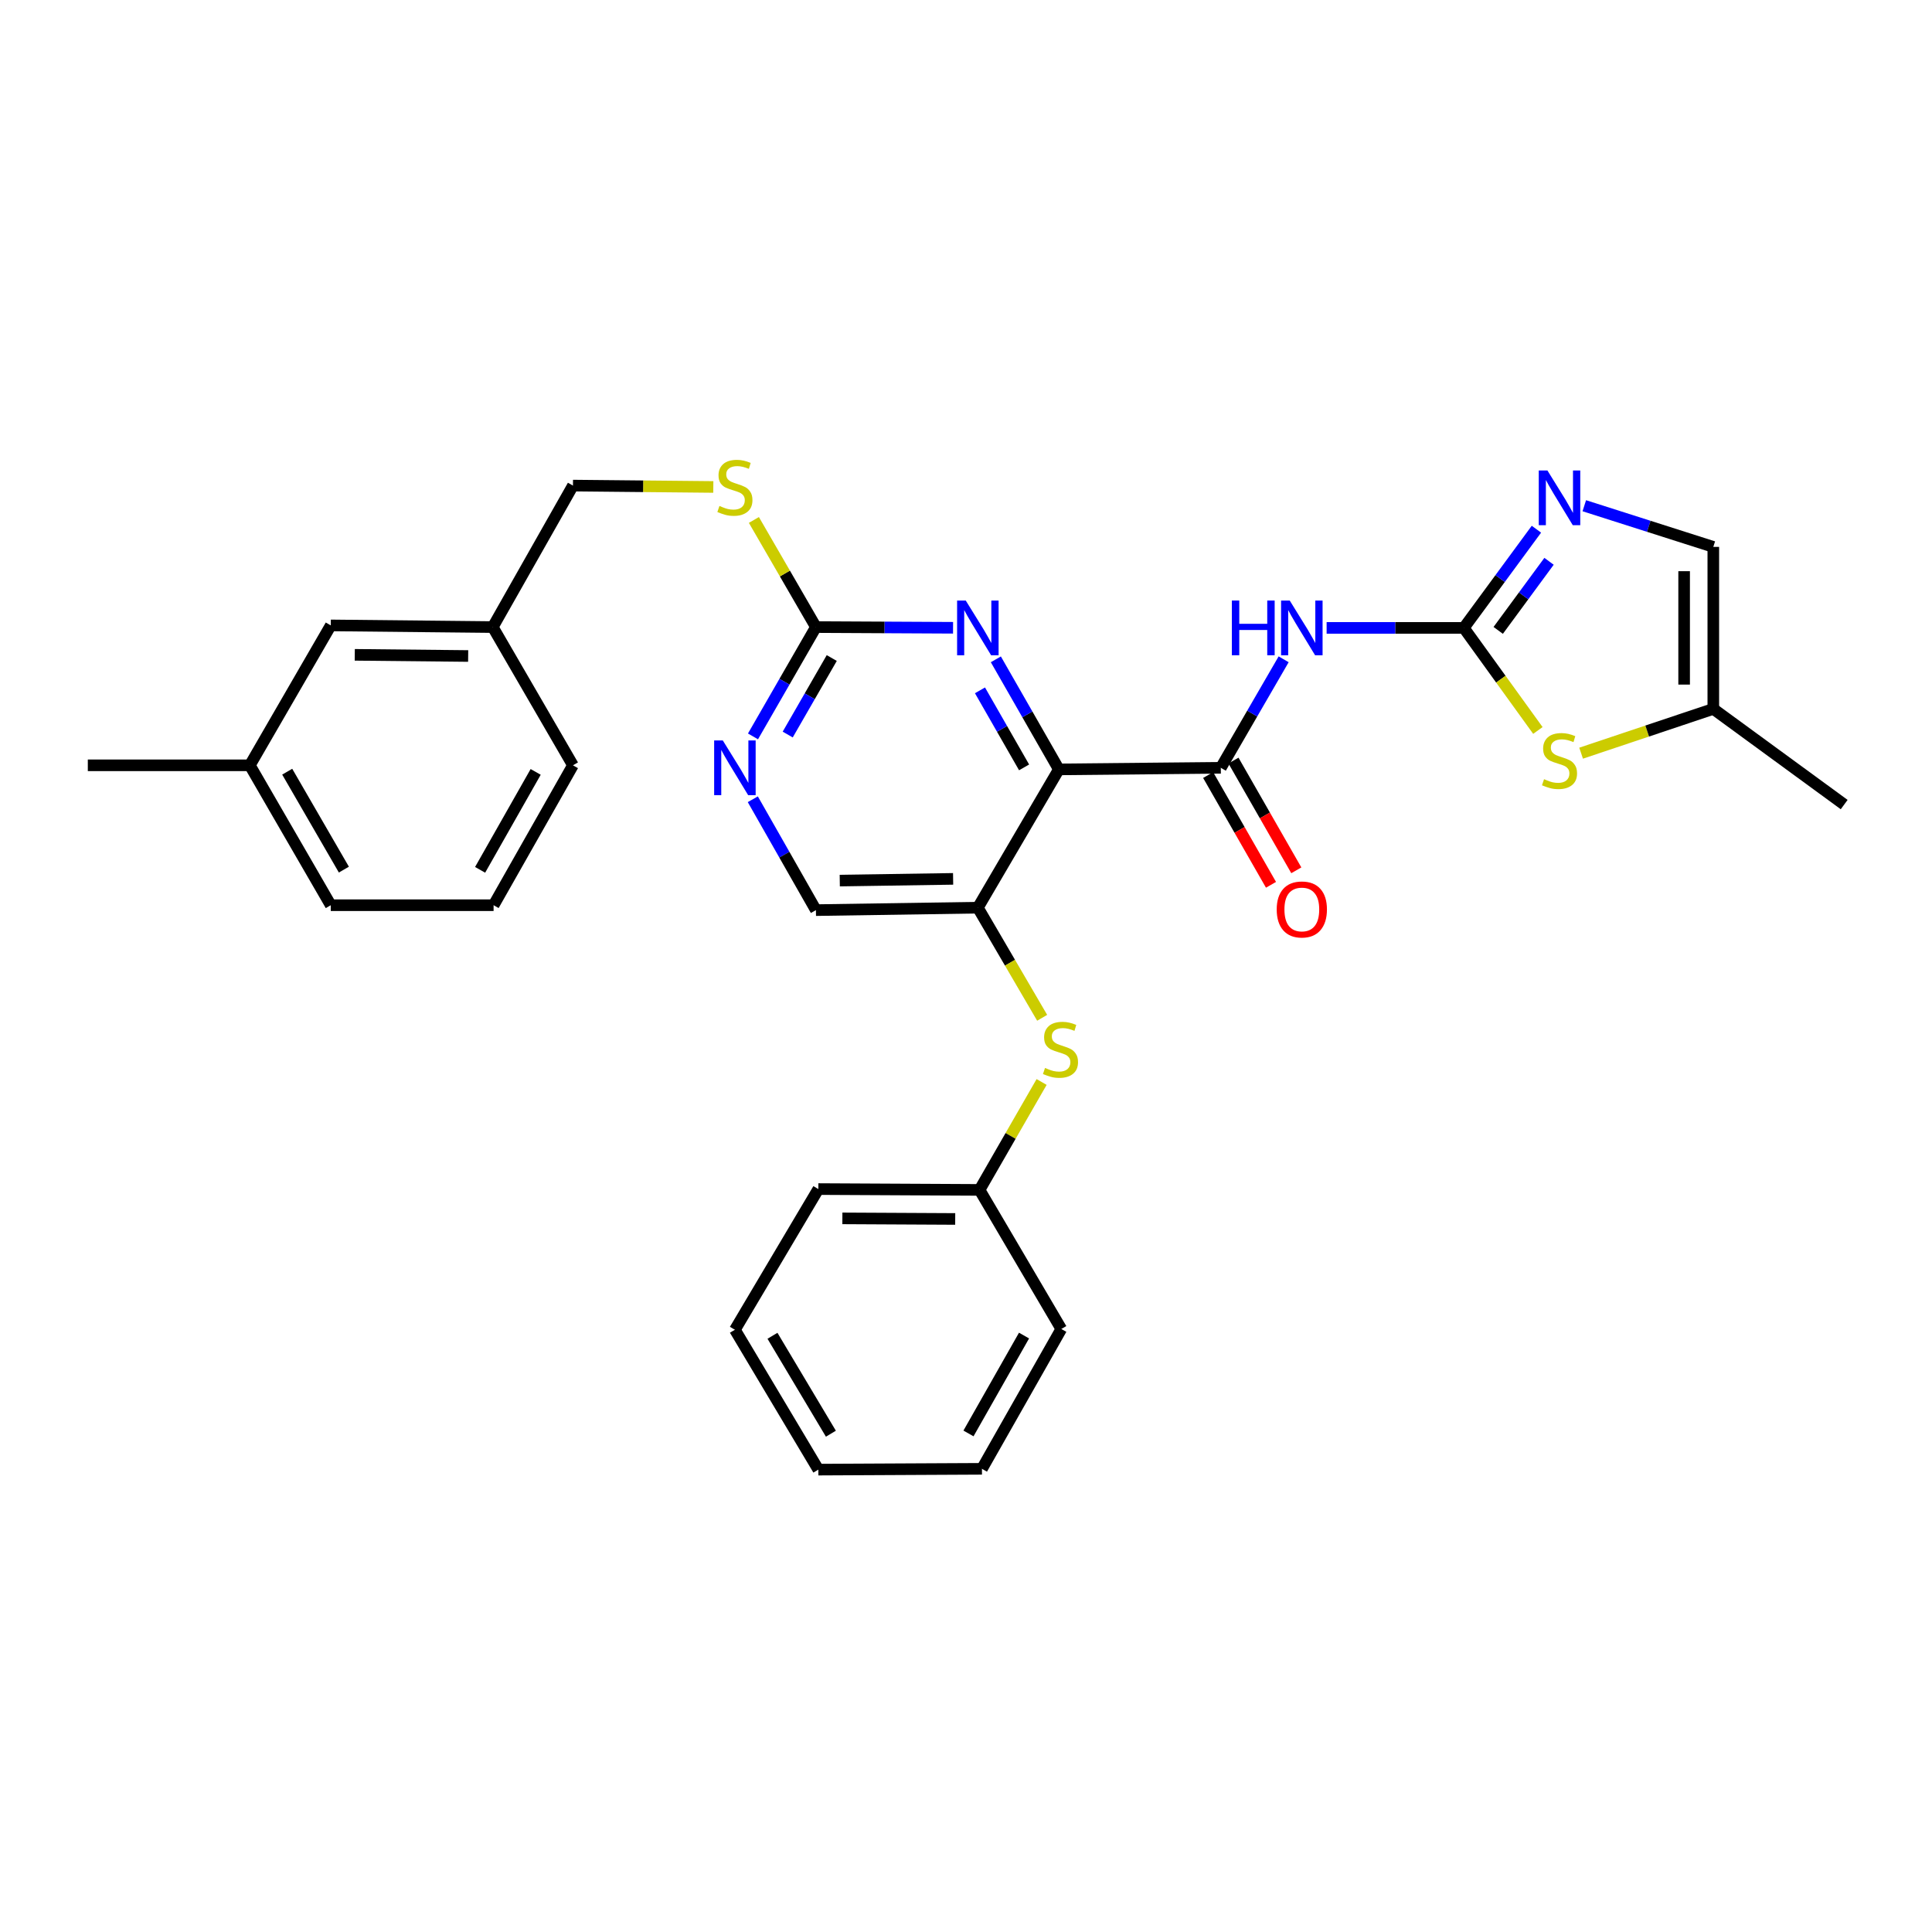 <?xml version='1.0' encoding='iso-8859-1'?>
<svg version='1.1' baseProfile='full'
              xmlns='http://www.w3.org/2000/svg'
                      xmlns:rdkit='http://www.rdkit.org/xml'
                      xmlns:xlink='http://www.w3.org/1999/xlink'
                  xml:space='preserve'
width='1000px' height='1000px' viewBox='0 0 1000 1000'>
<!-- END OF HEADER -->
<rect style='opacity:1.0;fill:#FFFFFF;stroke:none' width='1000' height='1000' x='0' y='0'> </rect>
<path class='bond-1' d='M 548.066,398.237 L 631.891,397.415' style='fill:none;fill-rule:evenodd;stroke:#000000;stroke-width:6px;stroke-linecap:butt;stroke-linejoin:miter;stroke-opacity:1' />
<path class='bond-3' d='M 548.066,398.237 L 506.133,469.813' style='fill:none;fill-rule:evenodd;stroke:#000000;stroke-width:6px;stroke-linecap:butt;stroke-linejoin:miter;stroke-opacity:1' />
<path class='bond-4' d='M 548.066,398.237 L 531.758,369.754' style='fill:none;fill-rule:evenodd;stroke:#000000;stroke-width:6px;stroke-linecap:butt;stroke-linejoin:miter;stroke-opacity:1' />
<path class='bond-4' d='M 531.758,369.754 L 515.449,341.271' style='fill:none;fill-rule:evenodd;stroke:#0000FF;stroke-width:6px;stroke-linecap:butt;stroke-linejoin:miter;stroke-opacity:1' />
<path class='bond-4' d='M 530.068,397.196 L 518.652,377.258' style='fill:none;fill-rule:evenodd;stroke:#000000;stroke-width:6px;stroke-linecap:butt;stroke-linejoin:miter;stroke-opacity:1' />
<path class='bond-4' d='M 518.652,377.258 L 507.236,357.32' style='fill:none;fill-rule:evenodd;stroke:#0000FF;stroke-width:6px;stroke-linecap:butt;stroke-linejoin:miter;stroke-opacity:1' />
<path class='bond-0' d='M 757.674,325.001 L 722.167,325.001' style='fill:none;fill-rule:evenodd;stroke:#000000;stroke-width:6px;stroke-linecap:butt;stroke-linejoin:miter;stroke-opacity:1' />
<path class='bond-0' d='M 722.167,325.001 L 686.66,325.001' style='fill:none;fill-rule:evenodd;stroke:#0000FF;stroke-width:6px;stroke-linecap:butt;stroke-linejoin:miter;stroke-opacity:1' />
<path class='bond-5' d='M 757.674,325.001 L 776.461,299.461' style='fill:none;fill-rule:evenodd;stroke:#000000;stroke-width:6px;stroke-linecap:butt;stroke-linejoin:miter;stroke-opacity:1' />
<path class='bond-5' d='M 776.461,299.461 L 795.247,273.921' style='fill:none;fill-rule:evenodd;stroke:#0000FF;stroke-width:6px;stroke-linecap:butt;stroke-linejoin:miter;stroke-opacity:1' />
<path class='bond-5' d='M 775.475,326.288 L 788.626,308.409' style='fill:none;fill-rule:evenodd;stroke:#000000;stroke-width:6px;stroke-linecap:butt;stroke-linejoin:miter;stroke-opacity:1' />
<path class='bond-5' d='M 788.626,308.409 L 801.777,290.531' style='fill:none;fill-rule:evenodd;stroke:#0000FF;stroke-width:6px;stroke-linecap:butt;stroke-linejoin:miter;stroke-opacity:1' />
<path class='bond-6' d='M 757.674,325.001 L 776.84,351.543' style='fill:none;fill-rule:evenodd;stroke:#000000;stroke-width:6px;stroke-linecap:butt;stroke-linejoin:miter;stroke-opacity:1' />
<path class='bond-6' d='M 776.84,351.543 L 796.005,378.086' style='fill:none;fill-rule:evenodd;stroke:#CCCC00;stroke-width:6px;stroke-linecap:butt;stroke-linejoin:miter;stroke-opacity:1' />
<path class='bond-2' d='M 631.891,397.415 L 648.152,369.334' style='fill:none;fill-rule:evenodd;stroke:#000000;stroke-width:6px;stroke-linecap:butt;stroke-linejoin:miter;stroke-opacity:1' />
<path class='bond-2' d='M 648.152,369.334 L 664.413,341.253' style='fill:none;fill-rule:evenodd;stroke:#0000FF;stroke-width:6px;stroke-linecap:butt;stroke-linejoin:miter;stroke-opacity:1' />
<path class='bond-13' d='M 625.338,401.167 L 641.601,429.57' style='fill:none;fill-rule:evenodd;stroke:#000000;stroke-width:6px;stroke-linecap:butt;stroke-linejoin:miter;stroke-opacity:1' />
<path class='bond-13' d='M 641.601,429.57 L 657.864,457.974' style='fill:none;fill-rule:evenodd;stroke:#FF0000;stroke-width:6px;stroke-linecap:butt;stroke-linejoin:miter;stroke-opacity:1' />
<path class='bond-13' d='M 638.444,393.663 L 654.707,422.066' style='fill:none;fill-rule:evenodd;stroke:#000000;stroke-width:6px;stroke-linecap:butt;stroke-linejoin:miter;stroke-opacity:1' />
<path class='bond-13' d='M 654.707,422.066 L 670.97,450.47' style='fill:none;fill-rule:evenodd;stroke:#FF0000;stroke-width:6px;stroke-linecap:butt;stroke-linejoin:miter;stroke-opacity:1' />
<path class='bond-9' d='M 506.133,469.813 L 522.777,498.311' style='fill:none;fill-rule:evenodd;stroke:#000000;stroke-width:6px;stroke-linecap:butt;stroke-linejoin:miter;stroke-opacity:1' />
<path class='bond-9' d='M 522.777,498.311 L 539.421,526.809' style='fill:none;fill-rule:evenodd;stroke:#CCCC00;stroke-width:6px;stroke-linecap:butt;stroke-linejoin:miter;stroke-opacity:1' />
<path class='bond-12' d='M 506.133,469.813 L 422.317,471.079' style='fill:none;fill-rule:evenodd;stroke:#000000;stroke-width:6px;stroke-linecap:butt;stroke-linejoin:miter;stroke-opacity:1' />
<path class='bond-12' d='M 493.332,454.902 L 434.661,455.789' style='fill:none;fill-rule:evenodd;stroke:#000000;stroke-width:6px;stroke-linecap:butt;stroke-linejoin:miter;stroke-opacity:1' />
<path class='bond-7' d='M 493.298,324.936 L 457.807,324.754' style='fill:none;fill-rule:evenodd;stroke:#0000FF;stroke-width:6px;stroke-linecap:butt;stroke-linejoin:miter;stroke-opacity:1' />
<path class='bond-7' d='M 457.807,324.754 L 422.317,324.573' style='fill:none;fill-rule:evenodd;stroke:#000000;stroke-width:6px;stroke-linecap:butt;stroke-linejoin:miter;stroke-opacity:1' />
<path class='bond-10' d='M 820.029,261.764 L 853.417,272.416' style='fill:none;fill-rule:evenodd;stroke:#0000FF;stroke-width:6px;stroke-linecap:butt;stroke-linejoin:miter;stroke-opacity:1' />
<path class='bond-10' d='M 853.417,272.416 L 886.805,283.068' style='fill:none;fill-rule:evenodd;stroke:#000000;stroke-width:6px;stroke-linecap:butt;stroke-linejoin:miter;stroke-opacity:1' />
<path class='bond-11' d='M 818.379,389.844 L 852.592,378.381' style='fill:none;fill-rule:evenodd;stroke:#CCCC00;stroke-width:6px;stroke-linecap:butt;stroke-linejoin:miter;stroke-opacity:1' />
<path class='bond-11' d='M 852.592,378.381 L 886.805,366.918' style='fill:none;fill-rule:evenodd;stroke:#000000;stroke-width:6px;stroke-linecap:butt;stroke-linejoin:miter;stroke-opacity:1' />
<path class='bond-8' d='M 422.317,324.573 L 406.031,352.864' style='fill:none;fill-rule:evenodd;stroke:#000000;stroke-width:6px;stroke-linecap:butt;stroke-linejoin:miter;stroke-opacity:1' />
<path class='bond-8' d='M 406.031,352.864 L 389.745,381.154' style='fill:none;fill-rule:evenodd;stroke:#0000FF;stroke-width:6px;stroke-linecap:butt;stroke-linejoin:miter;stroke-opacity:1' />
<path class='bond-8' d='M 430.519,340.595 L 419.119,360.398' style='fill:none;fill-rule:evenodd;stroke:#000000;stroke-width:6px;stroke-linecap:butt;stroke-linejoin:miter;stroke-opacity:1' />
<path class='bond-8' d='M 419.119,360.398 L 407.719,380.201' style='fill:none;fill-rule:evenodd;stroke:#0000FF;stroke-width:6px;stroke-linecap:butt;stroke-linejoin:miter;stroke-opacity:1' />
<path class='bond-14' d='M 422.317,324.573 L 406.264,296.852' style='fill:none;fill-rule:evenodd;stroke:#000000;stroke-width:6px;stroke-linecap:butt;stroke-linejoin:miter;stroke-opacity:1' />
<path class='bond-14' d='M 406.264,296.852 L 390.212,269.131' style='fill:none;fill-rule:evenodd;stroke:#CCCC00;stroke-width:6px;stroke-linecap:butt;stroke-linejoin:miter;stroke-opacity:1' />
<path class='bond-30' d='M 389.65,413.694 L 405.984,442.387' style='fill:none;fill-rule:evenodd;stroke:#0000FF;stroke-width:6px;stroke-linecap:butt;stroke-linejoin:miter;stroke-opacity:1' />
<path class='bond-30' d='M 405.984,442.387 L 422.317,471.079' style='fill:none;fill-rule:evenodd;stroke:#000000;stroke-width:6px;stroke-linecap:butt;stroke-linejoin:miter;stroke-opacity:1' />
<path class='bond-15' d='M 539.138,560.03 L 523.072,587.96' style='fill:none;fill-rule:evenodd;stroke:#CCCC00;stroke-width:6px;stroke-linecap:butt;stroke-linejoin:miter;stroke-opacity:1' />
<path class='bond-15' d='M 523.072,587.96 L 507.006,615.891' style='fill:none;fill-rule:evenodd;stroke:#000000;stroke-width:6px;stroke-linecap:butt;stroke-linejoin:miter;stroke-opacity:1' />
<path class='bond-31' d='M 886.805,283.068 L 886.805,366.918' style='fill:none;fill-rule:evenodd;stroke:#000000;stroke-width:6px;stroke-linecap:butt;stroke-linejoin:miter;stroke-opacity:1' />
<path class='bond-31' d='M 871.703,295.645 L 871.703,354.34' style='fill:none;fill-rule:evenodd;stroke:#000000;stroke-width:6px;stroke-linecap:butt;stroke-linejoin:miter;stroke-opacity:1' />
<path class='bond-21' d='M 886.805,366.918 L 954.545,416.444' style='fill:none;fill-rule:evenodd;stroke:#000000;stroke-width:6px;stroke-linecap:butt;stroke-linejoin:miter;stroke-opacity:1' />
<path class='bond-16' d='M 369.208,252.049 L 332.884,251.693' style='fill:none;fill-rule:evenodd;stroke:#CCCC00;stroke-width:6px;stroke-linecap:butt;stroke-linejoin:miter;stroke-opacity:1' />
<path class='bond-16' d='M 332.884,251.693 L 296.559,251.337' style='fill:none;fill-rule:evenodd;stroke:#000000;stroke-width:6px;stroke-linecap:butt;stroke-linejoin:miter;stroke-opacity:1' />
<path class='bond-24' d='M 507.006,615.891 L 423.575,615.463' style='fill:none;fill-rule:evenodd;stroke:#000000;stroke-width:6px;stroke-linecap:butt;stroke-linejoin:miter;stroke-opacity:1' />
<path class='bond-24' d='M 494.414,630.929 L 436.013,630.629' style='fill:none;fill-rule:evenodd;stroke:#000000;stroke-width:6px;stroke-linecap:butt;stroke-linejoin:miter;stroke-opacity:1' />
<path class='bond-25' d='M 507.006,615.891 L 549.333,687.886' style='fill:none;fill-rule:evenodd;stroke:#000000;stroke-width:6px;stroke-linecap:butt;stroke-linejoin:miter;stroke-opacity:1' />
<path class='bond-18' d='M 296.559,251.337 L 255.054,324.573' style='fill:none;fill-rule:evenodd;stroke:#000000;stroke-width:6px;stroke-linecap:butt;stroke-linejoin:miter;stroke-opacity:1' />
<path class='bond-17' d='M 171.204,323.709 L 255.054,324.573' style='fill:none;fill-rule:evenodd;stroke:#000000;stroke-width:6px;stroke-linecap:butt;stroke-linejoin:miter;stroke-opacity:1' />
<path class='bond-17' d='M 183.626,338.94 L 242.321,339.545' style='fill:none;fill-rule:evenodd;stroke:#000000;stroke-width:6px;stroke-linecap:butt;stroke-linejoin:miter;stroke-opacity:1' />
<path class='bond-19' d='M 171.204,323.709 L 129.304,396.123' style='fill:none;fill-rule:evenodd;stroke:#000000;stroke-width:6px;stroke-linecap:butt;stroke-linejoin:miter;stroke-opacity:1' />
<path class='bond-22' d='M 255.054,324.573 L 296.559,396.123' style='fill:none;fill-rule:evenodd;stroke:#000000;stroke-width:6px;stroke-linecap:butt;stroke-linejoin:miter;stroke-opacity:1' />
<path class='bond-26' d='M 129.304,396.123 L 45.455,396.123' style='fill:none;fill-rule:evenodd;stroke:#000000;stroke-width:6px;stroke-linecap:butt;stroke-linejoin:miter;stroke-opacity:1' />
<path class='bond-33' d='M 129.304,396.123 L 171.204,468.537' style='fill:none;fill-rule:evenodd;stroke:#000000;stroke-width:6px;stroke-linecap:butt;stroke-linejoin:miter;stroke-opacity:1' />
<path class='bond-33' d='M 148.661,399.422 L 177.991,450.112' style='fill:none;fill-rule:evenodd;stroke:#000000;stroke-width:6px;stroke-linecap:butt;stroke-linejoin:miter;stroke-opacity:1' />
<path class='bond-20' d='M 255.482,468.537 L 296.559,396.123' style='fill:none;fill-rule:evenodd;stroke:#000000;stroke-width:6px;stroke-linecap:butt;stroke-linejoin:miter;stroke-opacity:1' />
<path class='bond-20' d='M 248.507,450.224 L 277.262,399.534' style='fill:none;fill-rule:evenodd;stroke:#000000;stroke-width:6px;stroke-linecap:butt;stroke-linejoin:miter;stroke-opacity:1' />
<path class='bond-23' d='M 255.482,468.537 L 171.204,468.537' style='fill:none;fill-rule:evenodd;stroke:#000000;stroke-width:6px;stroke-linecap:butt;stroke-linejoin:miter;stroke-opacity:1' />
<path class='bond-27' d='M 423.575,615.463 L 380.384,688.28' style='fill:none;fill-rule:evenodd;stroke:#000000;stroke-width:6px;stroke-linecap:butt;stroke-linejoin:miter;stroke-opacity:1' />
<path class='bond-28' d='M 549.333,687.886 L 508.256,760.258' style='fill:none;fill-rule:evenodd;stroke:#000000;stroke-width:6px;stroke-linecap:butt;stroke-linejoin:miter;stroke-opacity:1' />
<path class='bond-28' d='M 530.038,691.287 L 501.283,741.947' style='fill:none;fill-rule:evenodd;stroke:#000000;stroke-width:6px;stroke-linecap:butt;stroke-linejoin:miter;stroke-opacity:1' />
<path class='bond-32' d='M 380.384,688.28 L 423.575,760.677' style='fill:none;fill-rule:evenodd;stroke:#000000;stroke-width:6px;stroke-linecap:butt;stroke-linejoin:miter;stroke-opacity:1' />
<path class='bond-32' d='M 399.832,691.402 L 430.066,742.08' style='fill:none;fill-rule:evenodd;stroke:#000000;stroke-width:6px;stroke-linecap:butt;stroke-linejoin:miter;stroke-opacity:1' />
<path class='bond-29' d='M 508.256,760.258 L 423.575,760.677' style='fill:none;fill-rule:evenodd;stroke:#000000;stroke-width:6px;stroke-linecap:butt;stroke-linejoin:miter;stroke-opacity:1' />
<path  class='atom-3' d='M 637.604 310.841
L 641.444 310.841
L 641.444 322.881
L 655.924 322.881
L 655.924 310.841
L 659.764 310.841
L 659.764 339.161
L 655.924 339.161
L 655.924 326.081
L 641.444 326.081
L 641.444 339.161
L 637.604 339.161
L 637.604 310.841
' fill='#0000FF'/>
<path  class='atom-3' d='M 667.564 310.841
L 676.844 325.841
Q 677.764 327.321, 679.244 330.001
Q 680.724 332.681, 680.804 332.841
L 680.804 310.841
L 684.564 310.841
L 684.564 339.161
L 680.684 339.161
L 670.724 322.761
Q 669.564 320.841, 668.324 318.641
Q 667.124 316.441, 666.764 315.761
L 666.764 339.161
L 663.084 339.161
L 663.084 310.841
L 667.564 310.841
' fill='#0000FF'/>
<path  class='atom-5' d='M 499.873 310.841
L 509.153 325.841
Q 510.073 327.321, 511.553 330.001
Q 513.033 332.681, 513.113 332.841
L 513.113 310.841
L 516.873 310.841
L 516.873 339.161
L 512.993 339.161
L 503.033 322.761
Q 501.873 320.841, 500.633 318.641
Q 499.433 316.441, 499.073 315.761
L 499.073 339.161
L 495.393 339.161
L 495.393 310.841
L 499.873 310.841
' fill='#0000FF'/>
<path  class='atom-6' d='M 800.94 243.511
L 810.22 258.511
Q 811.14 259.991, 812.62 262.671
Q 814.1 265.351, 814.18 265.511
L 814.18 243.511
L 817.94 243.511
L 817.94 271.831
L 814.06 271.831
L 804.1 255.431
Q 802.94 253.511, 801.7 251.311
Q 800.5 249.111, 800.14 248.431
L 800.14 271.831
L 796.46 271.831
L 796.46 243.511
L 800.94 243.511
' fill='#0000FF'/>
<path  class='atom-7' d='M 799.2 403.309
Q 799.52 403.429, 800.84 403.989
Q 802.16 404.549, 803.6 404.909
Q 805.08 405.229, 806.52 405.229
Q 809.2 405.229, 810.76 403.949
Q 812.32 402.629, 812.32 400.349
Q 812.32 398.789, 811.52 397.829
Q 810.76 396.869, 809.56 396.349
Q 808.36 395.829, 806.36 395.229
Q 803.84 394.469, 802.32 393.749
Q 800.84 393.029, 799.76 391.509
Q 798.72 389.989, 798.72 387.429
Q 798.72 383.869, 801.12 381.669
Q 803.56 379.469, 808.36 379.469
Q 811.64 379.469, 815.36 381.029
L 814.44 384.109
Q 811.04 382.709, 808.48 382.709
Q 805.72 382.709, 804.2 383.869
Q 802.68 384.989, 802.72 386.949
Q 802.72 388.469, 803.48 389.389
Q 804.28 390.309, 805.4 390.829
Q 806.56 391.349, 808.48 391.949
Q 811.04 392.749, 812.56 393.549
Q 814.08 394.349, 815.16 395.989
Q 816.28 397.589, 816.28 400.349
Q 816.28 404.269, 813.64 406.389
Q 811.04 408.469, 806.68 408.469
Q 804.16 408.469, 802.24 407.909
Q 800.36 407.389, 798.12 406.469
L 799.2 403.309
' fill='#CCCC00'/>
<path  class='atom-9' d='M 374.124 383.255
L 383.404 398.255
Q 384.324 399.735, 385.804 402.415
Q 387.284 405.095, 387.364 405.255
L 387.364 383.255
L 391.124 383.255
L 391.124 411.575
L 387.244 411.575
L 377.284 395.175
Q 376.124 393.255, 374.884 391.055
Q 373.684 388.855, 373.324 388.175
L 373.324 411.575
L 369.644 411.575
L 369.644 383.255
L 374.124 383.255
' fill='#0000FF'/>
<path  class='atom-10' d='M 540.905 552.769
Q 541.225 552.889, 542.545 553.449
Q 543.865 554.009, 545.305 554.369
Q 546.785 554.689, 548.225 554.689
Q 550.905 554.689, 552.465 553.409
Q 554.025 552.089, 554.025 549.809
Q 554.025 548.249, 553.225 547.289
Q 552.465 546.329, 551.265 545.809
Q 550.065 545.289, 548.065 544.689
Q 545.545 543.929, 544.025 543.209
Q 542.545 542.489, 541.465 540.969
Q 540.425 539.449, 540.425 536.889
Q 540.425 533.329, 542.825 531.129
Q 545.265 528.929, 550.065 528.929
Q 553.345 528.929, 557.065 530.489
L 556.145 533.569
Q 552.745 532.169, 550.185 532.169
Q 547.425 532.169, 545.905 533.329
Q 544.385 534.449, 544.425 536.409
Q 544.425 537.929, 545.185 538.849
Q 545.985 539.769, 547.105 540.289
Q 548.265 540.809, 550.185 541.409
Q 552.745 542.209, 554.265 543.009
Q 555.785 543.809, 556.865 545.449
Q 557.985 547.049, 557.985 549.809
Q 557.985 553.729, 555.345 555.849
Q 552.745 557.929, 548.385 557.929
Q 545.865 557.929, 543.945 557.369
Q 542.065 556.849, 539.825 555.929
L 540.905 552.769
' fill='#CCCC00'/>
<path  class='atom-14' d='M 660.824 470.732
Q 660.824 463.932, 664.184 460.132
Q 667.544 456.332, 673.824 456.332
Q 680.104 456.332, 683.464 460.132
Q 686.824 463.932, 686.824 470.732
Q 686.824 477.612, 683.424 481.532
Q 680.024 485.412, 673.824 485.412
Q 667.584 485.412, 664.184 481.532
Q 660.824 477.652, 660.824 470.732
M 673.824 482.212
Q 678.144 482.212, 680.464 479.332
Q 682.824 476.412, 682.824 470.732
Q 682.824 465.172, 680.464 462.372
Q 678.144 459.532, 673.824 459.532
Q 669.504 459.532, 667.144 462.332
Q 664.824 465.132, 664.824 470.732
Q 664.824 476.452, 667.144 479.332
Q 669.504 482.212, 673.824 482.212
' fill='#FF0000'/>
<path  class='atom-15' d='M 372.384 261.879
Q 372.704 261.999, 374.024 262.559
Q 375.344 263.119, 376.784 263.479
Q 378.264 263.799, 379.704 263.799
Q 382.384 263.799, 383.944 262.519
Q 385.504 261.199, 385.504 258.919
Q 385.504 257.359, 384.704 256.399
Q 383.944 255.439, 382.744 254.919
Q 381.544 254.399, 379.544 253.799
Q 377.024 253.039, 375.504 252.319
Q 374.024 251.599, 372.944 250.079
Q 371.904 248.559, 371.904 245.999
Q 371.904 242.439, 374.304 240.239
Q 376.744 238.039, 381.544 238.039
Q 384.824 238.039, 388.544 239.599
L 387.624 242.679
Q 384.224 241.279, 381.664 241.279
Q 378.904 241.279, 377.384 242.439
Q 375.864 243.559, 375.904 245.519
Q 375.904 247.039, 376.664 247.959
Q 377.464 248.879, 378.584 249.399
Q 379.744 249.919, 381.664 250.519
Q 384.224 251.319, 385.744 252.119
Q 387.264 252.919, 388.344 254.559
Q 389.464 256.159, 389.464 258.919
Q 389.464 262.839, 386.824 264.959
Q 384.224 267.039, 379.864 267.039
Q 377.344 267.039, 375.424 266.479
Q 373.544 265.959, 371.304 265.039
L 372.384 261.879
' fill='#CCCC00'/>
</svg>
